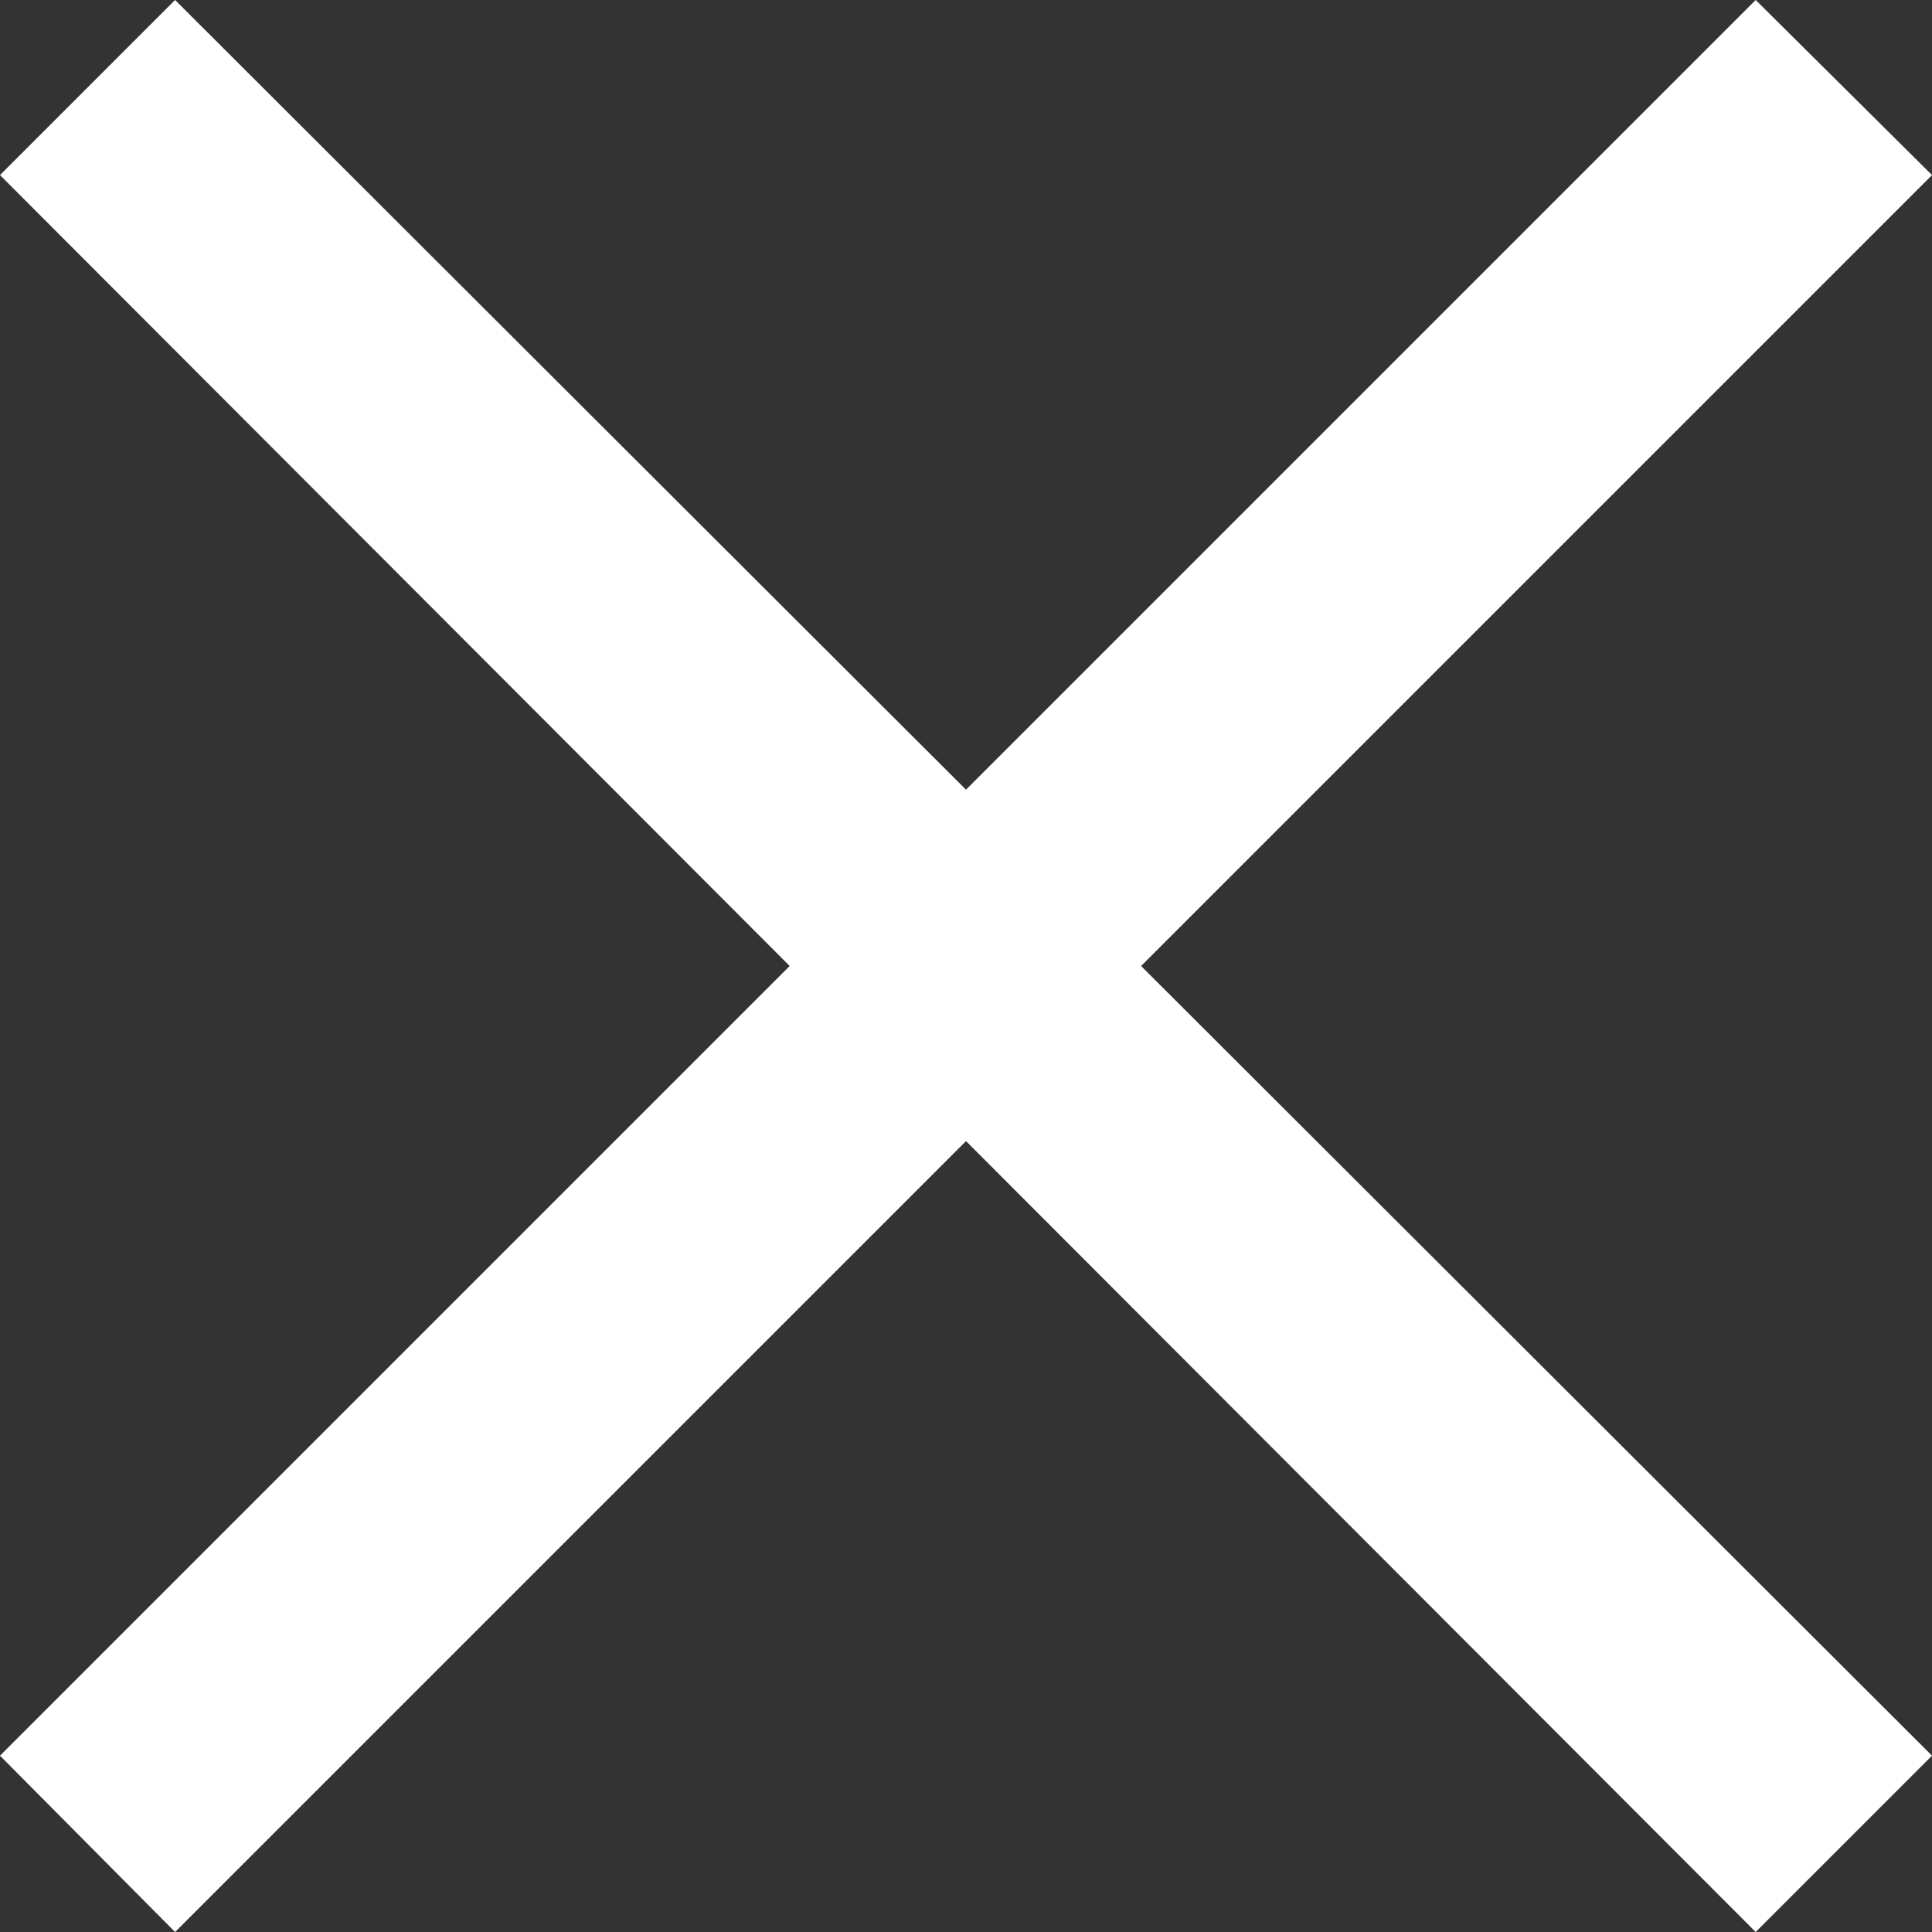 <svg xmlns="http://www.w3.org/2000/svg" width="15.56" height="15.56" viewBox="0 0 15.56 15.56"><rect x="0" y="0" width="15.56" height="15.56" fill="#333333" stroke="none"/><defs><style>.a{fill:#fff;}</style></defs><title>slider-modal-close</title><polygon class="a" points="15.56 1.41 14.14 0 7.78 6.36 1.41 0 0 1.41 6.36 7.78 0 14.14 1.41 15.56 7.78 9.19 14.14 15.56 15.56 14.14 9.19 7.78 15.56 1.41"/></svg>